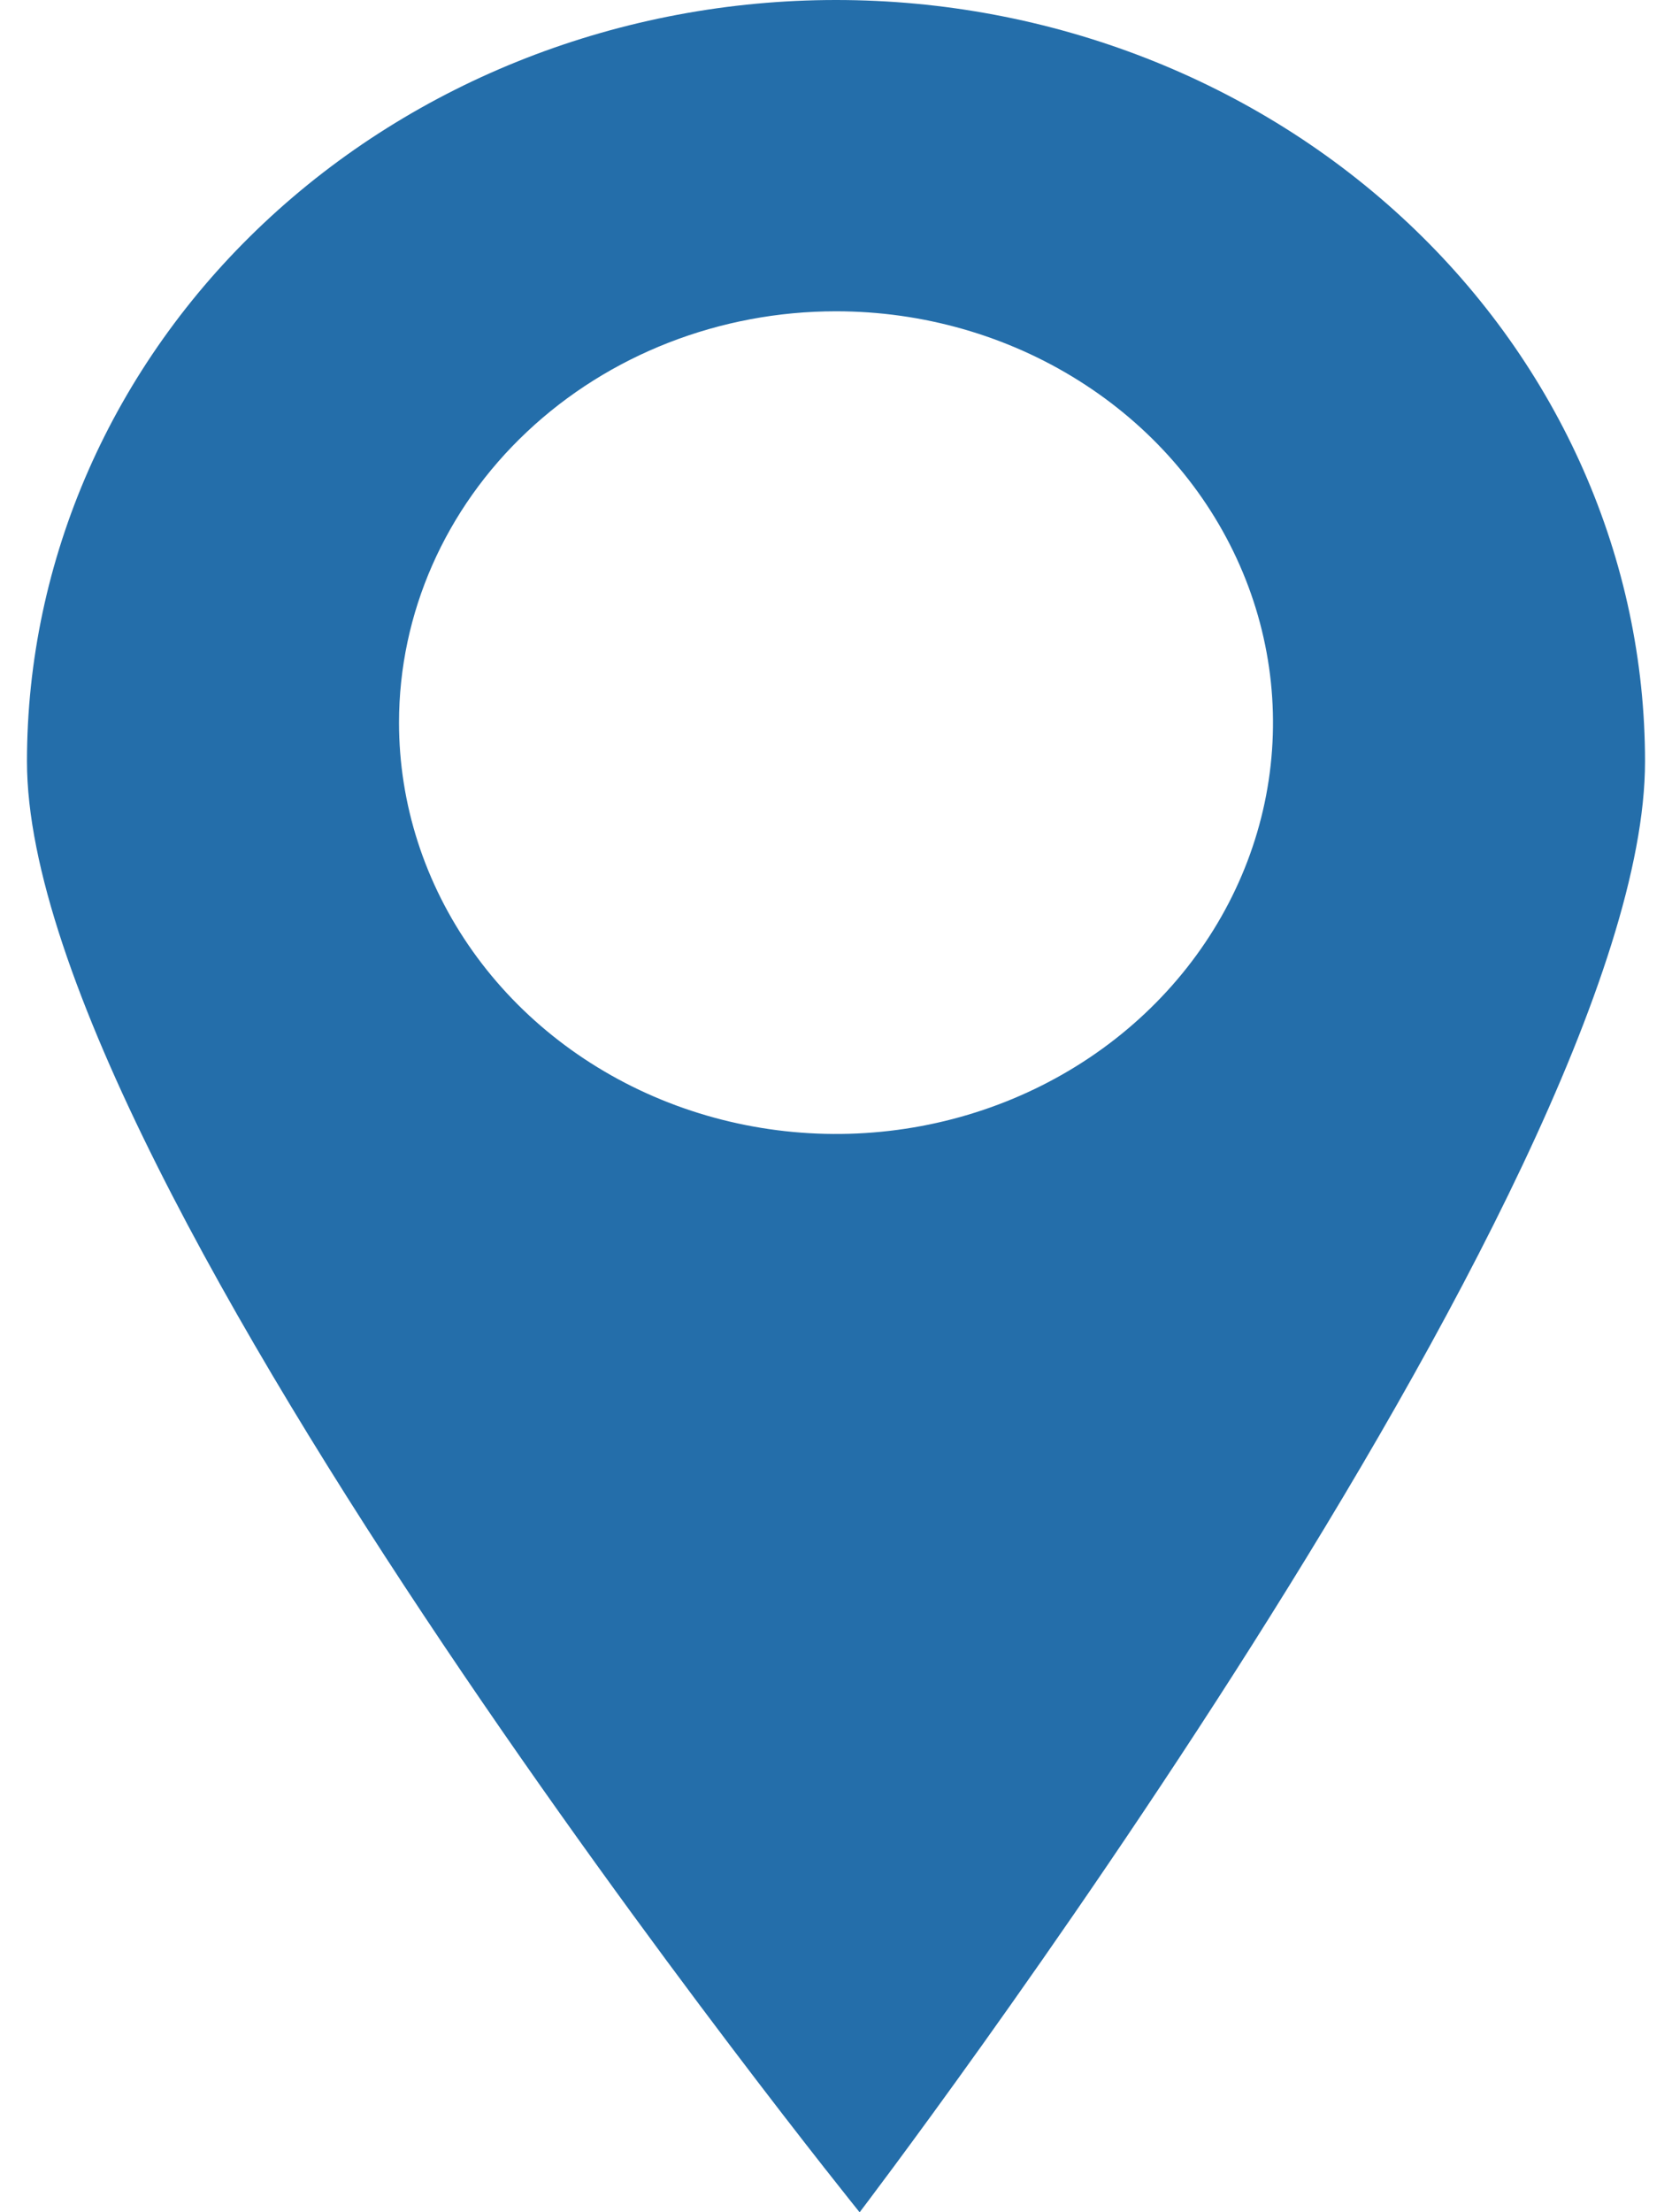 <svg width="31" height="41" viewBox="0 0 31 41" fill="none" xmlns="http://www.w3.org/2000/svg">
<path d="M15.5 0C11.522 0 7.706 1.487 4.893 4.134C2.08 6.78 0.5 10.37 0.5 14.113C0.5 21.907 15.938 41 15.938 41C15.938 41 30.5 21.907 30.5 14.113C30.5 10.37 28.92 6.78 26.107 4.134C23.294 1.487 19.478 0 15.5 0ZM15.5 5.769C17.102 5.769 18.669 6.216 20.001 7.054C21.334 7.891 22.372 9.082 22.985 10.475C23.599 11.868 23.759 13.401 23.447 14.879C23.134 16.358 22.362 17.716 21.229 18.782C20.096 19.849 18.652 20.575 17.081 20.869C15.509 21.163 13.88 21.012 12.399 20.435C10.919 19.858 9.653 18.881 8.763 17.627C7.873 16.373 7.398 14.899 7.398 13.392C7.398 11.37 8.251 9.431 9.771 8.002C11.29 6.572 13.351 5.769 15.5 5.769Z" fill="#246EAA"/>
</svg>
